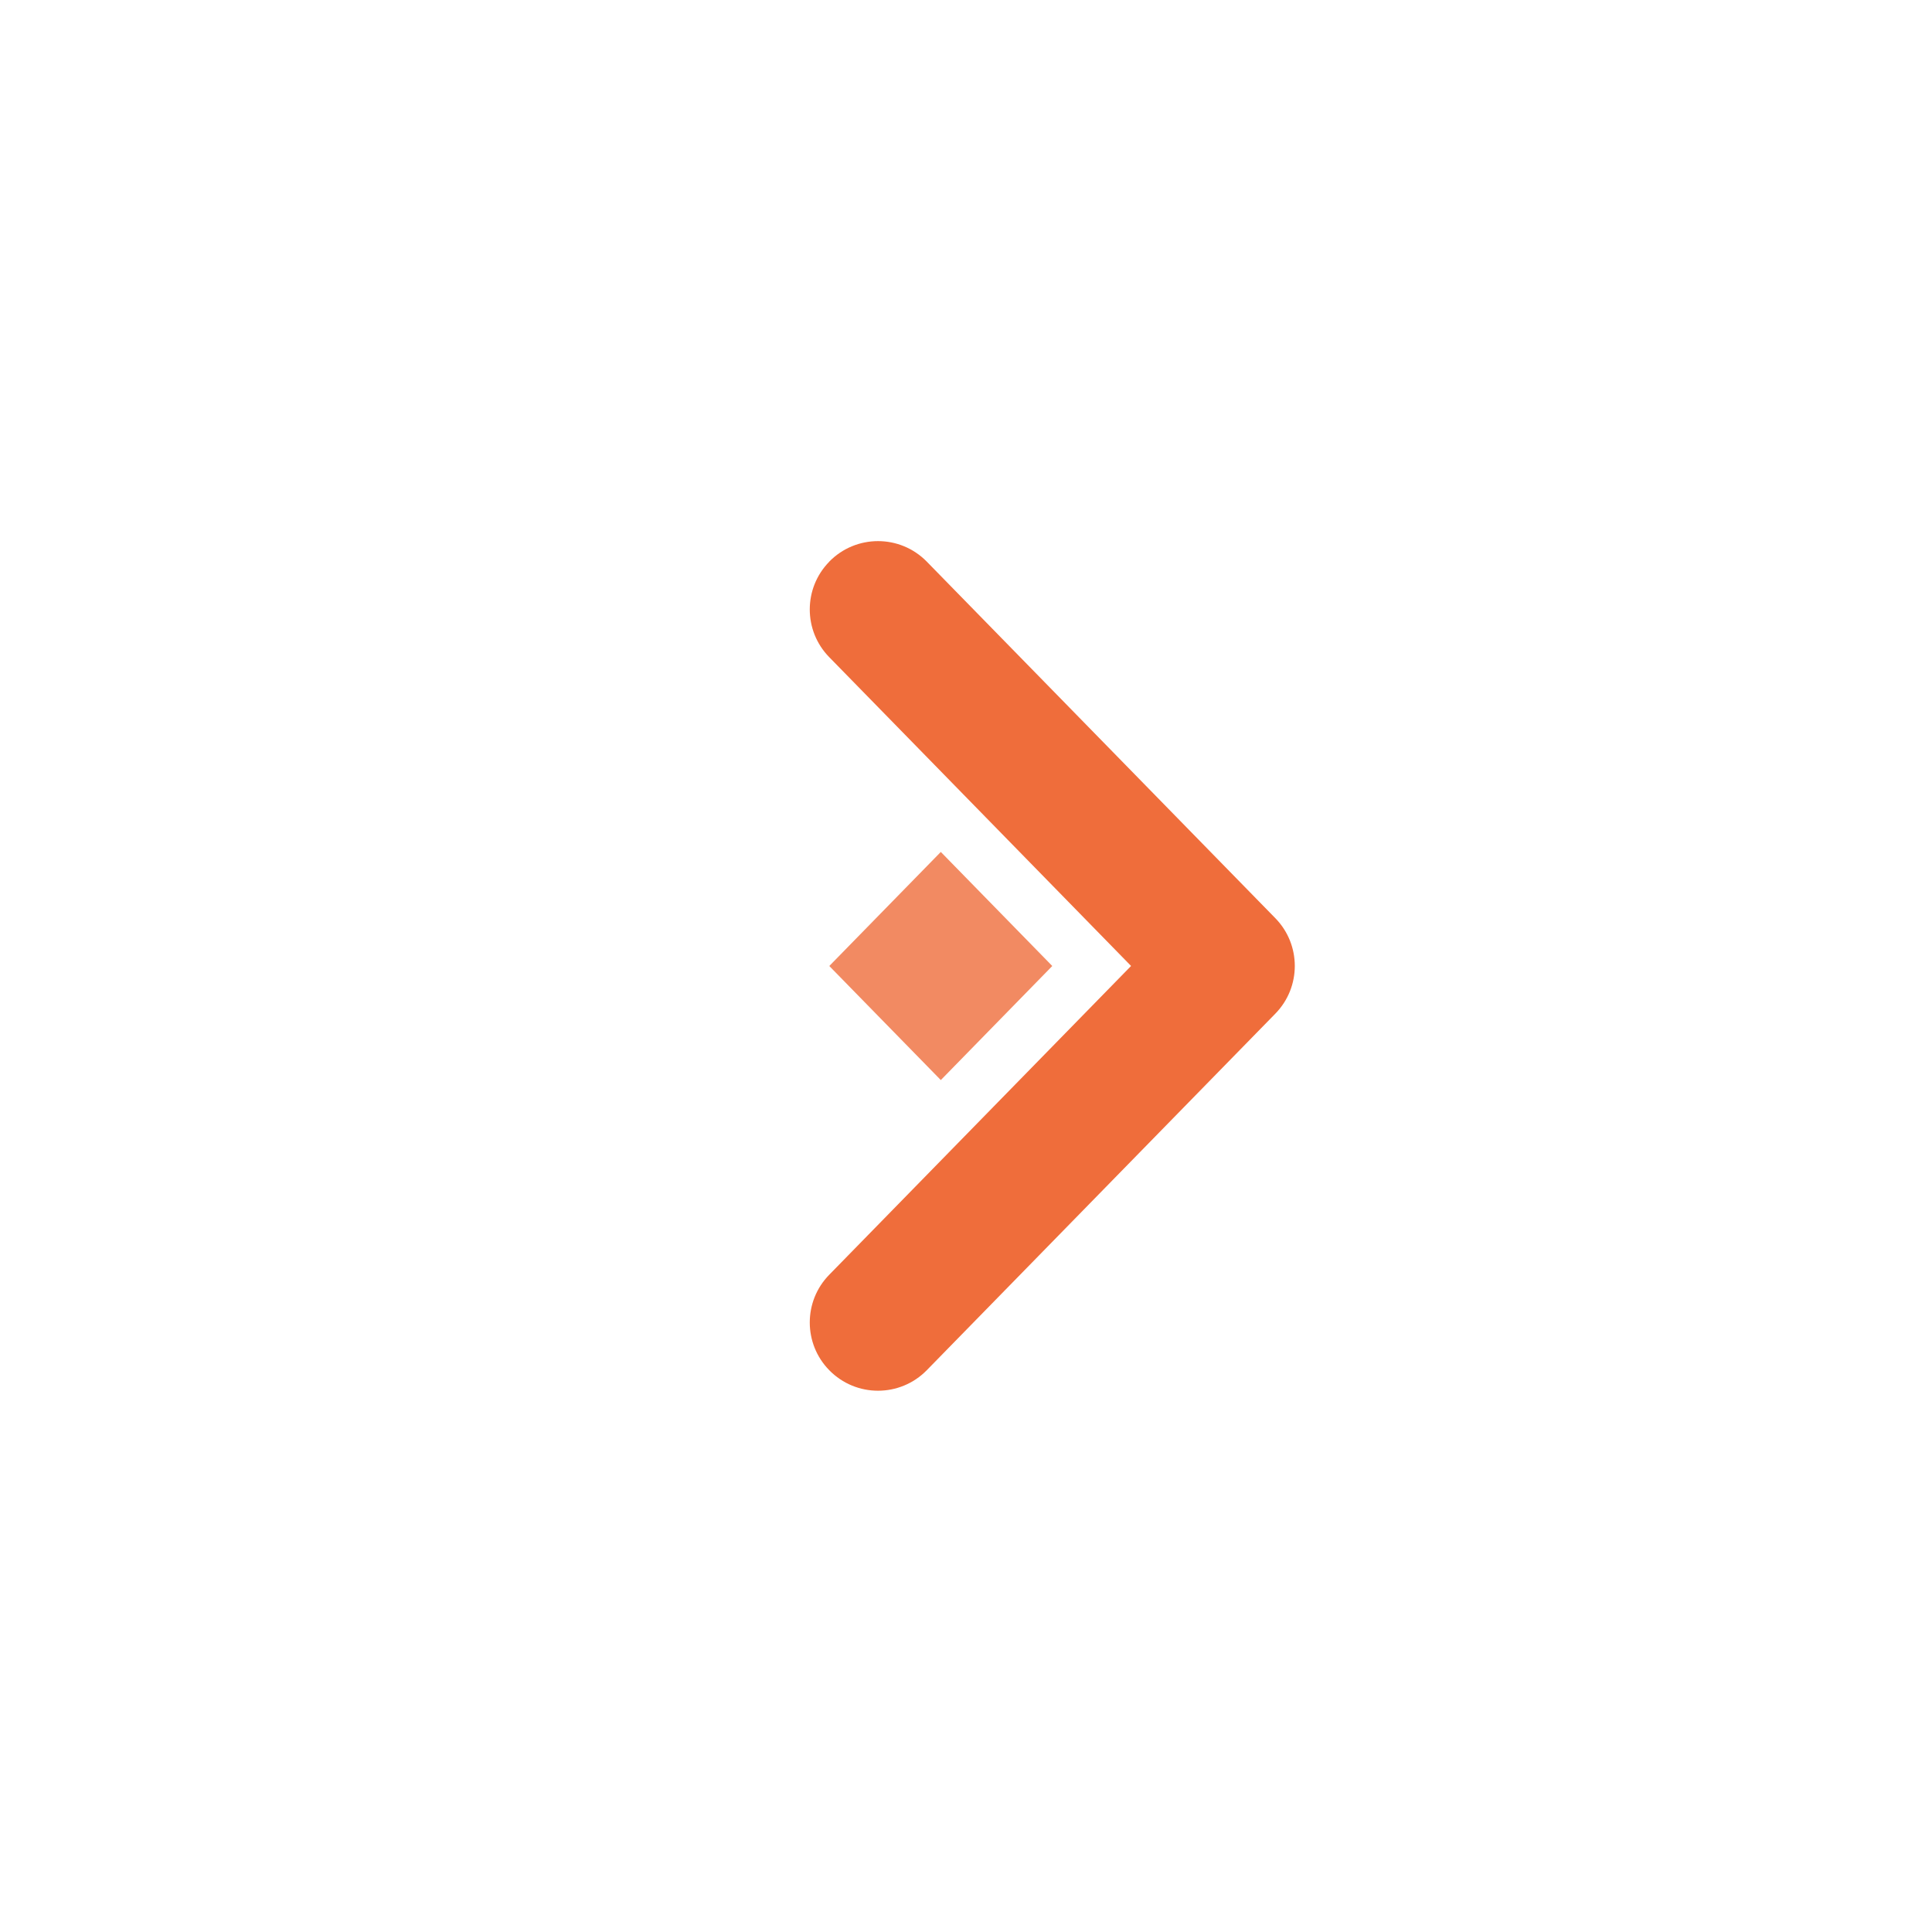 <?xml version="1.0" encoding="UTF-8"?>
<svg data-bbox="209.568 140.043 125.525 219.875" viewBox="0 0 500 500" xmlns="http://www.w3.org/2000/svg" data-type="color">
    <g>
        <path fill="#f28a62" d="m214.62 250 28.86 29.52L272.33 250l-28.85-29.52z" data-color="1"/>
        <path d="M214.6 145.38c-6.71 6.86-6.71 17.83 0 24.69l78.12 79.92-78.12 79.92c-6.71 6.86-6.71 17.83 0 24.69 6.93 7.09 18.33 7.09 25.26 0l90.2-92.27c6.71-6.86 6.71-17.83 0-24.7l-90.2-92.27c-6.93-7.09-18.33-7.09-25.26 0Z" fill="#ef6d3b" data-color="2"/>
    </g>
</svg>
